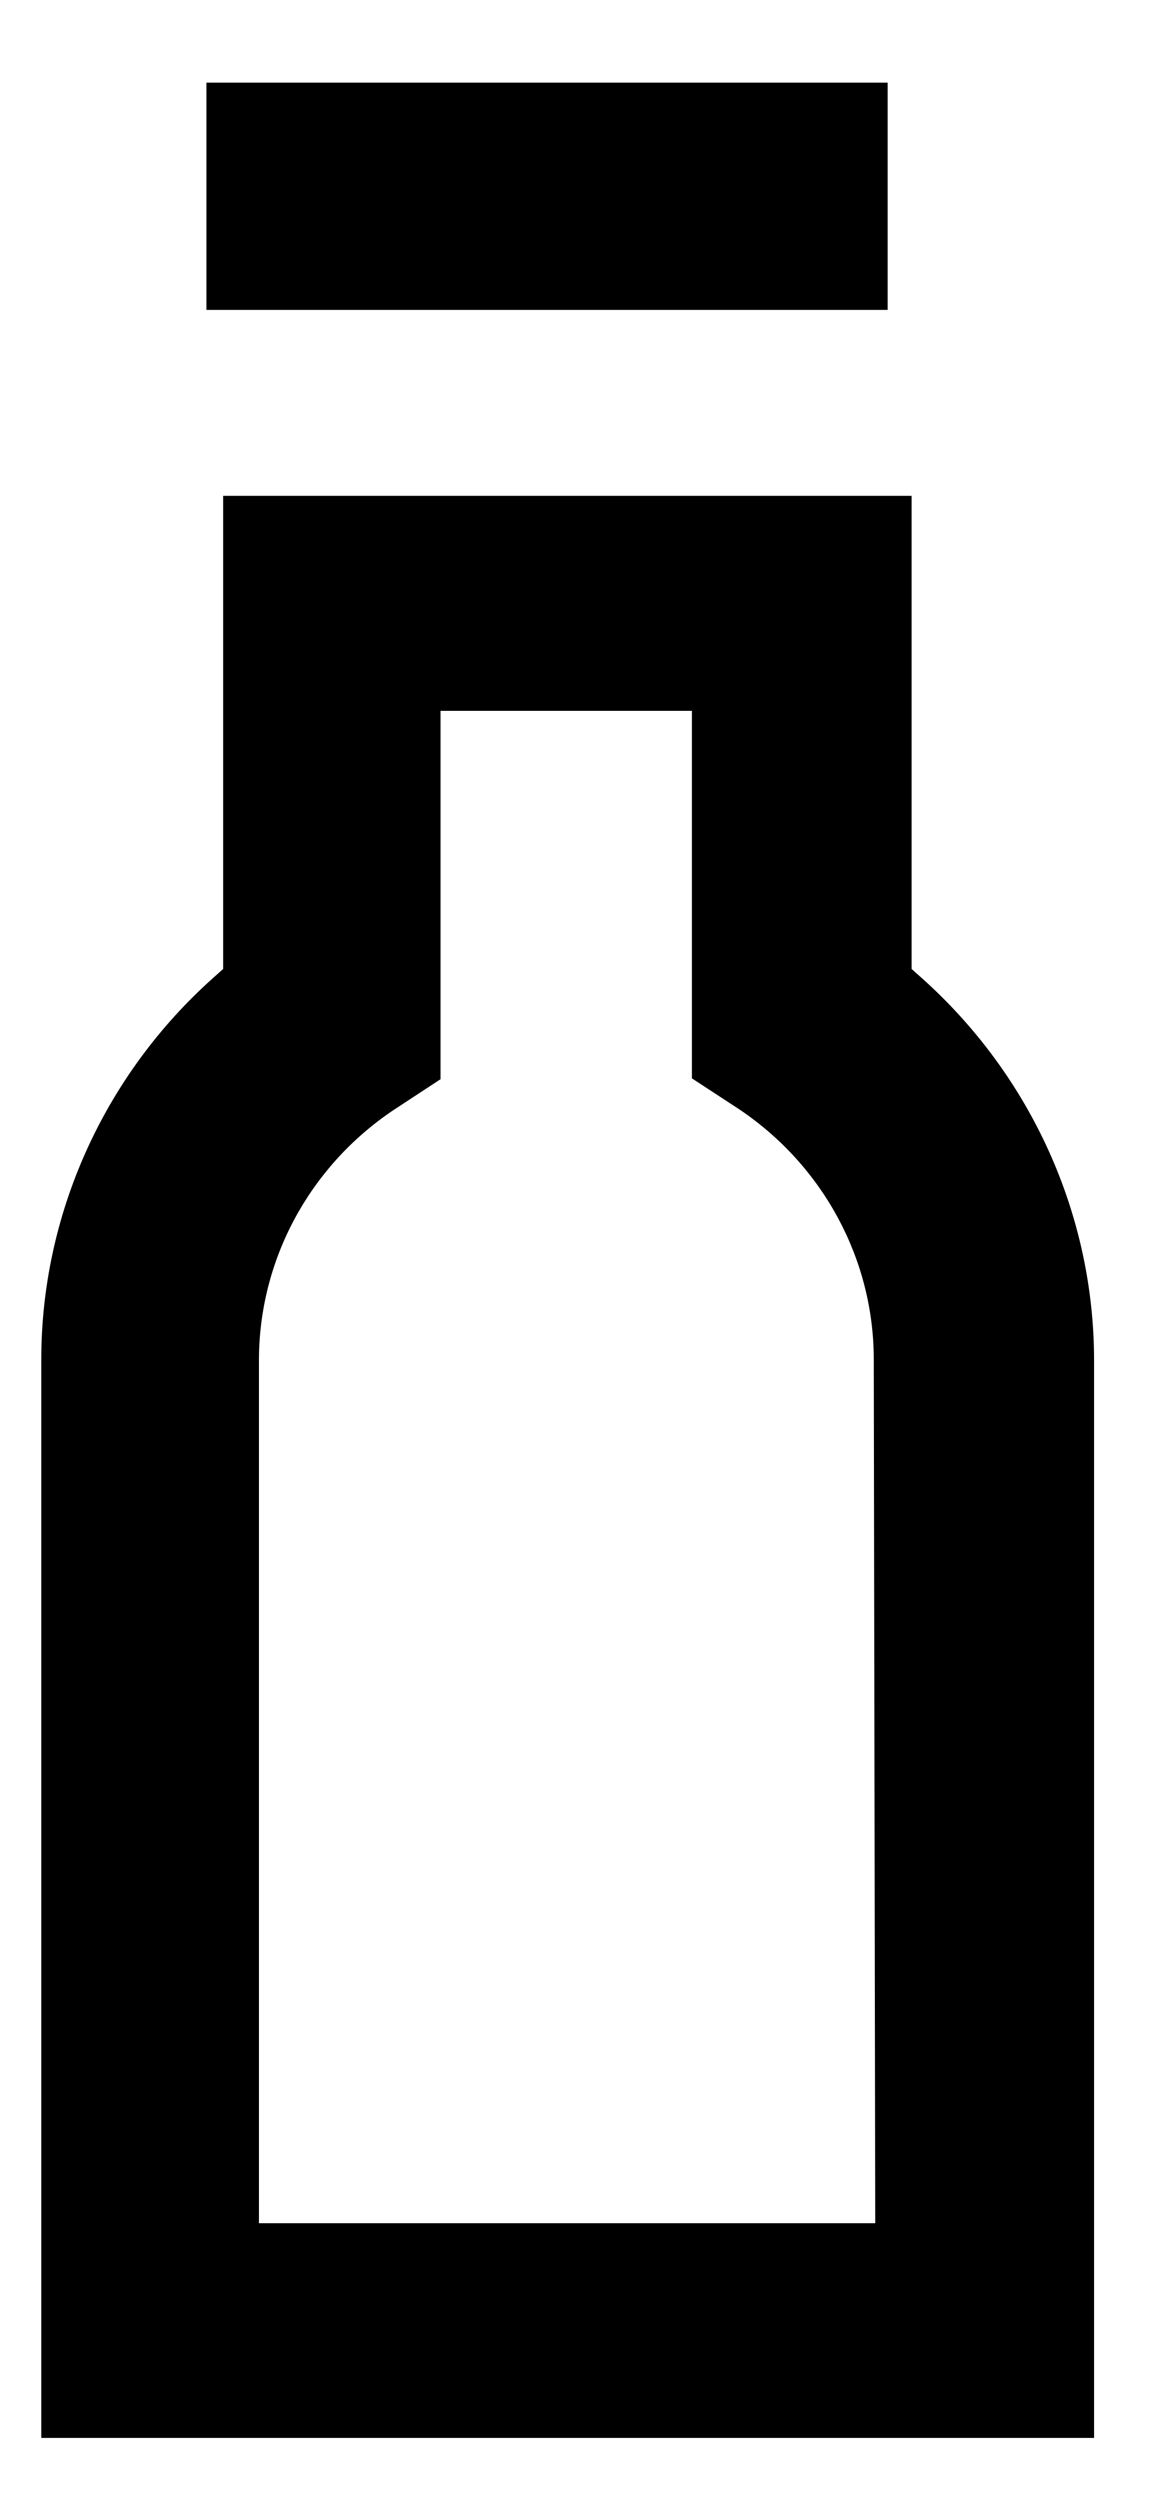 <?xml version="1.0" encoding="UTF-8"?>
<svg width="56px" height="121px" viewBox="0 0 56 121" version="1.1" xmlns="http://www.w3.org/2000/svg" xmlns:xlink="http://www.w3.org/1999/xlink">
    <!-- Generator: Sketch 59.1 (86144) - https://sketch.com -->
    <title>icons / formes / boissons</title>
    <desc>Created with Sketch.</desc>
    <g id="icons-/-formes-/-boissons" stroke="none" stroke-width="1" fill="none" fill-rule="evenodd">
        <g id="Page-1" transform="translate(2, 4)" fill="#000000" fill-rule="nonzero">
            <g id="Vapoteuses_RGB">
                <g id="Breuvages_RGB">
                    <path d="M0.014,114 L51,114 L51,61.846 C51,54.797 47.945,48.055 42.63,43.319 L42.161,42.901 L42.161,20 L8.81,20 L8.81,42.901 L8.341,43.319 C3.027,48.055 -0.014,54.811 4.9235201e-05,61.846 L4.9235201e-05,114 L0.014,114 Z M10.544,61.846 C10.544,57.012 12.96,52.499 17.024,49.755 L19.34,48.236 L19.34,30.406 L31.518,30.406 L31.518,48.194 L33.82,49.699 C37.898,52.443 40.328,56.97 40.328,61.804 L40.399,103.608 L10.544,103.608 L10.544,61.846 Z" id="Shape"></path>
                    <rect id="Rectangle" x="8" y="0" width="33" height="11"></rect>
                </g>
            </g>
        </g>
    </g>
</svg>